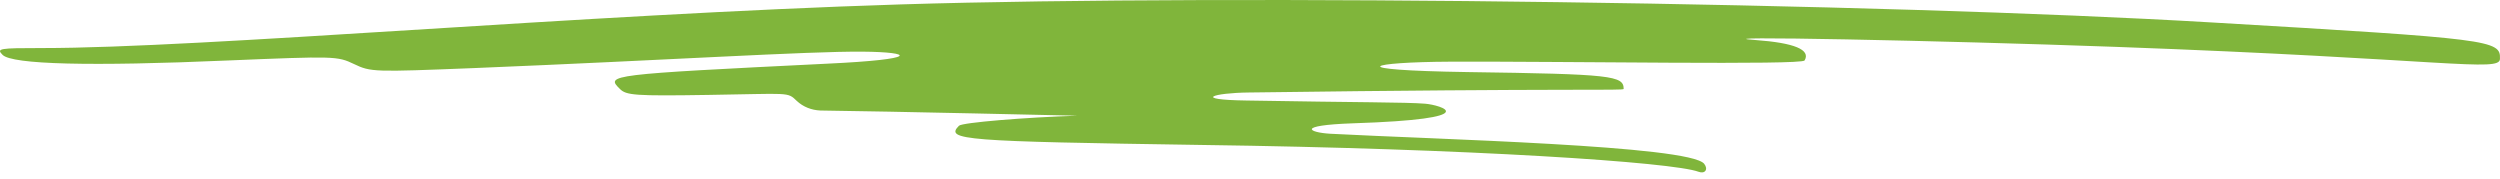 <svg width="112" height="8" viewBox="0 0 112 8" fill="none" xmlns="http://www.w3.org/2000/svg">
<path fill-rule="evenodd" clip-rule="evenodd" d="M99.073 1.005C84.22 0.126 55.423 -0.269 40.338 0.198C26.002 0.646 9.131 2.153 1.865 2.153C-0.045 2.153 -0.17 2.171 0.116 2.458C0.544 2.888 4.043 2.978 10.22 2.709C15.005 2.512 15.112 2.512 15.862 2.87C16.612 3.229 16.737 3.229 21.235 3.05C30.019 2.691 36.142 2.296 38.642 2.314C40.909 2.332 41.284 2.655 37.053 2.853C27.234 3.337 27.127 3.355 27.77 3.983C28.055 4.27 28.43 4.305 31.751 4.252C35.393 4.198 35.268 4.108 35.696 4.521C35.982 4.79 36.357 4.933 36.749 4.951C39.767 4.987 48.264 5.184 48.264 5.184C45.944 5.256 43.105 5.489 42.962 5.633C42.319 6.279 43.159 6.332 53.834 6.494C65.849 6.655 74.954 7.265 76.097 7.696C76.382 7.803 76.543 7.588 76.347 7.337C75.668 6.512 64.296 6.243 59.601 5.992C58.637 5.938 58.03 5.615 60.601 5.525C66.706 5.328 64.51 4.7 63.85 4.646C62.957 4.575 60.904 4.592 55.834 4.503C53.388 4.467 54.352 4.162 55.941 4.144C70.616 3.947 72.74 4.072 72.74 3.983C72.74 3.391 72.223 3.319 65.742 3.229C60.011 3.14 61.315 2.781 64.975 2.763C70.366 2.745 80.703 2.924 80.846 2.709C81.131 2.225 80.381 1.92 78.65 1.794C75.936 1.597 86.862 1.812 94.77 2.099C109.535 2.637 111.998 3.247 111.998 2.637C112.034 1.794 111.623 1.74 99.073 1.005Z" fill="#80B53B"/>
</svg>
